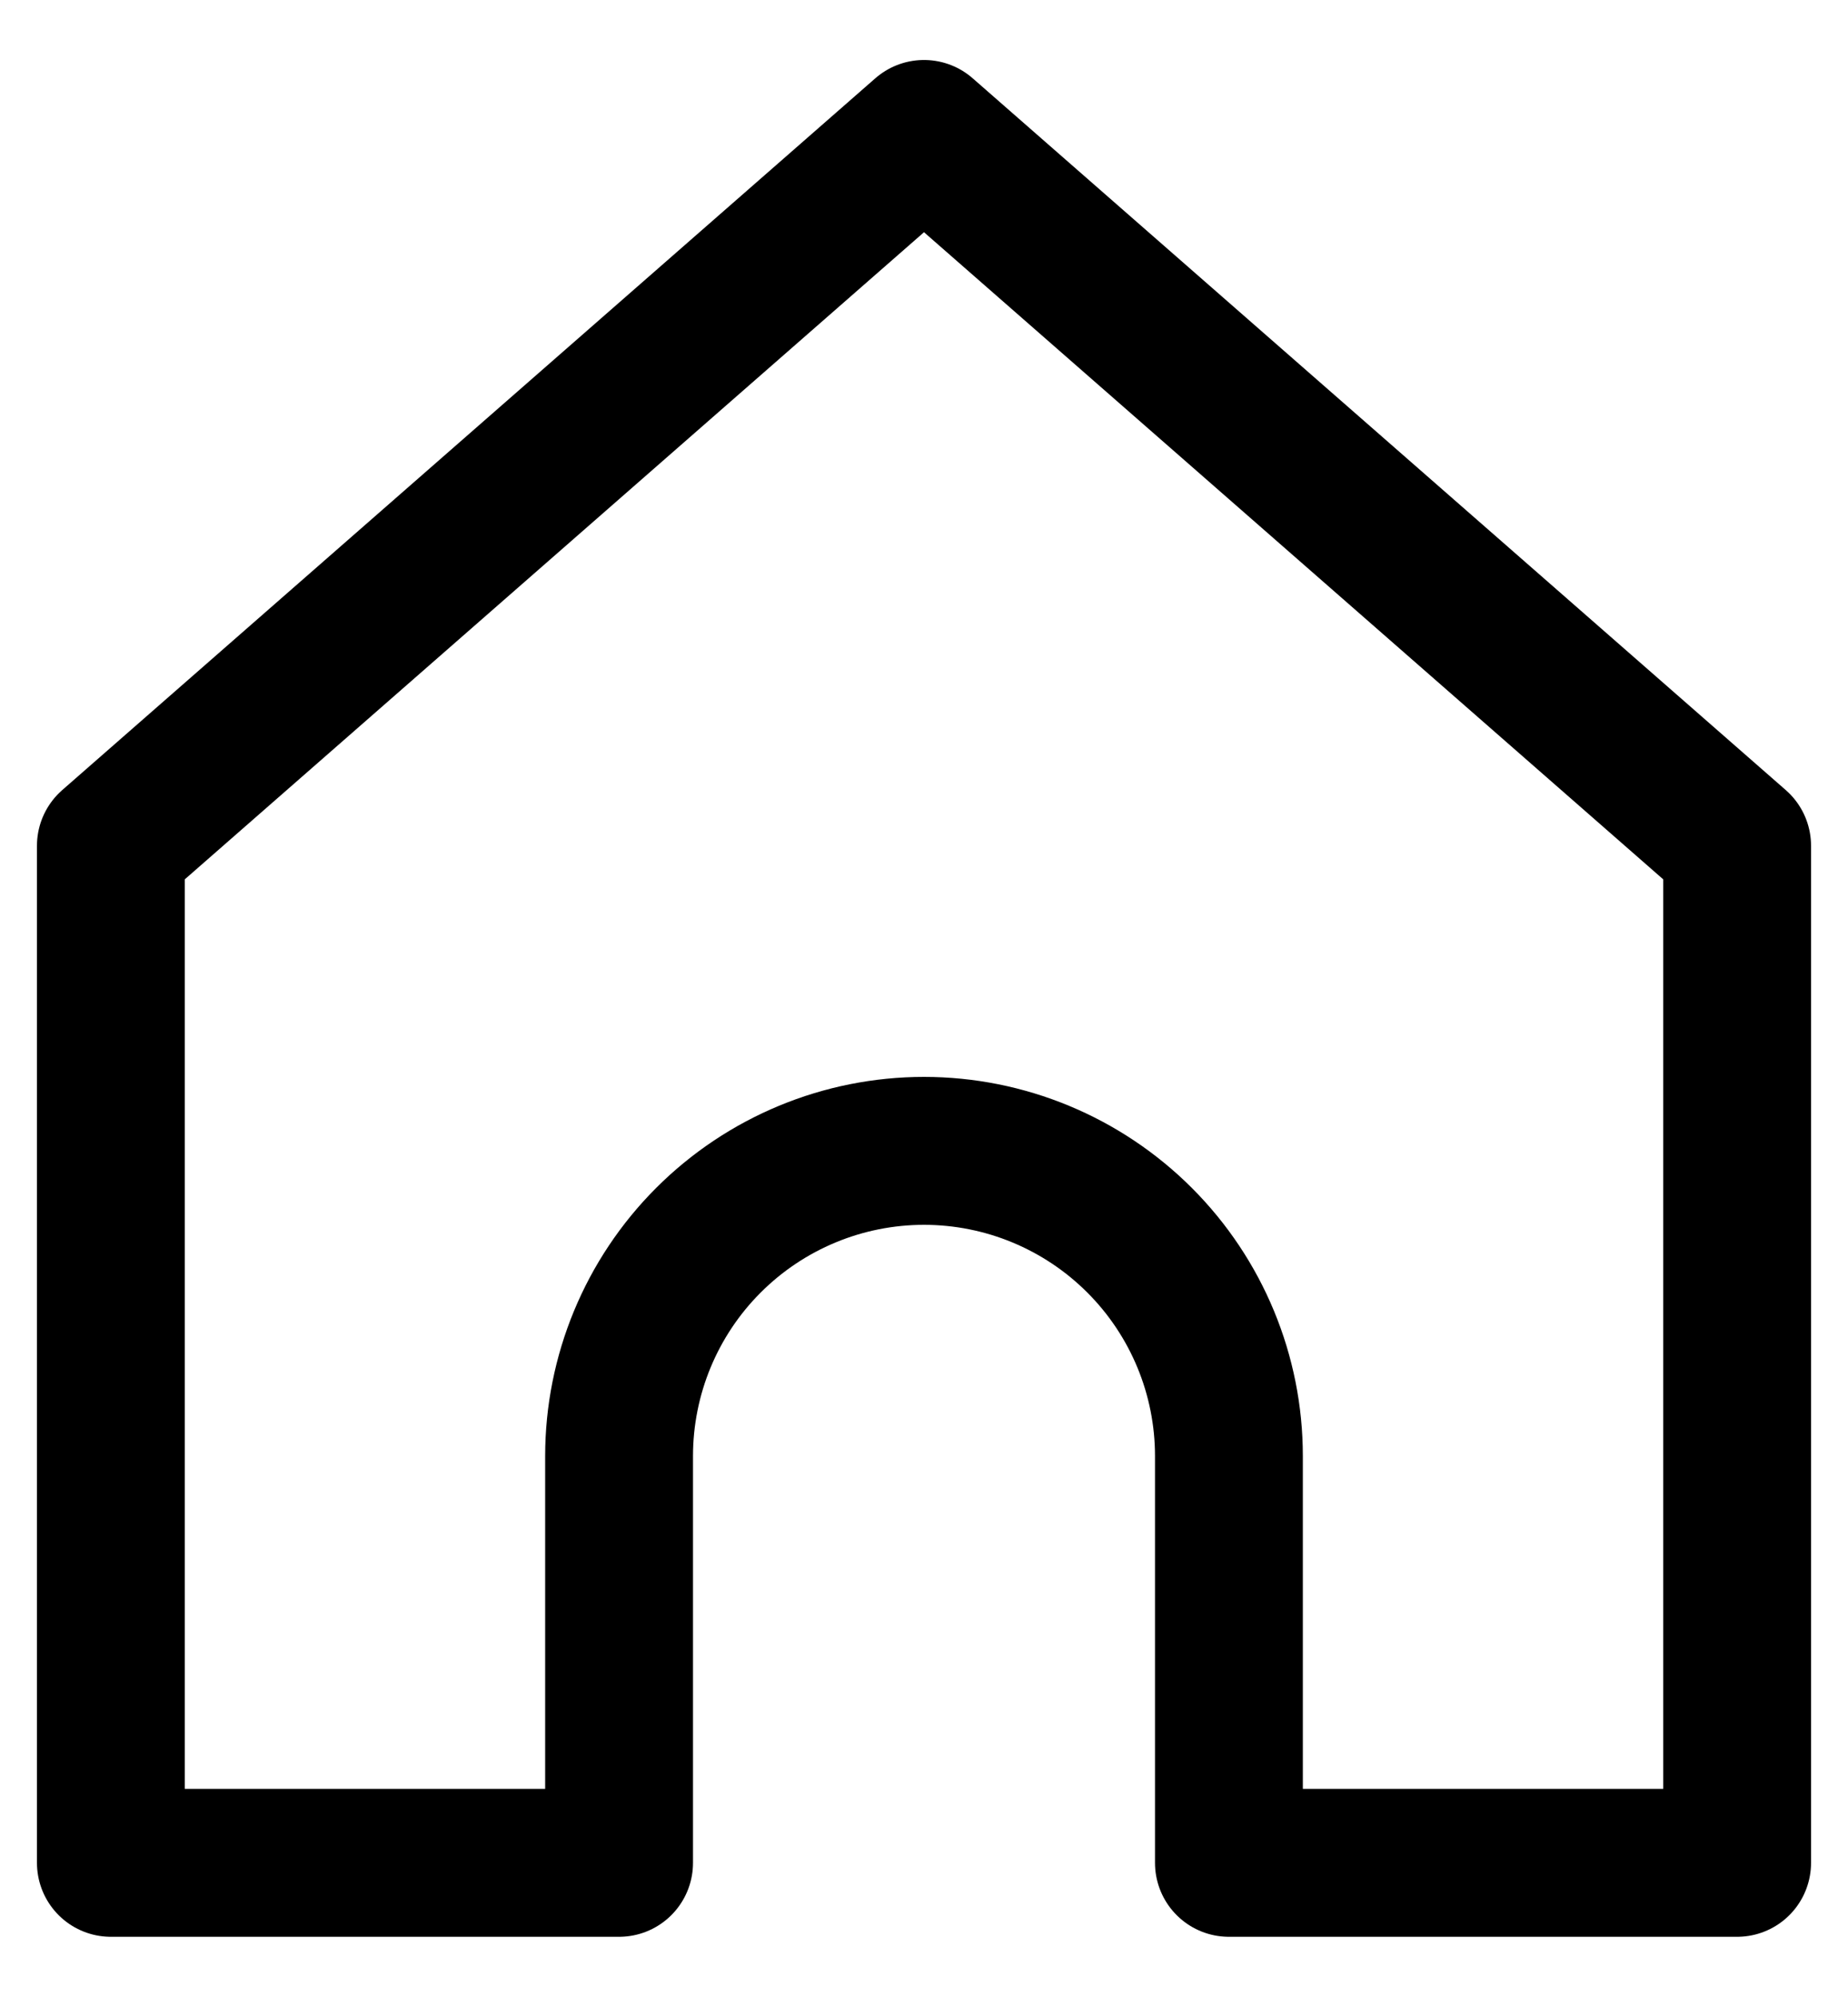 <svg width="25" height="27" viewBox="0 0 25 27" fill="none" xmlns="http://www.w3.org/2000/svg">
<path d="M12.5 1.811L1.5 11.435L1.5 25.186H8.375V19.686C8.375 18.591 8.81 17.542 9.583 16.769C10.357 15.995 11.406 15.56 12.5 15.56C13.594 15.56 14.643 15.995 15.417 16.769C16.19 17.542 16.625 18.591 16.625 19.686V25.186H23.5L23.5 11.435L12.5 1.811Z" stroke="black" stroke-width="2" stroke-linecap="round" stroke-linejoin="round"/>
</svg>
